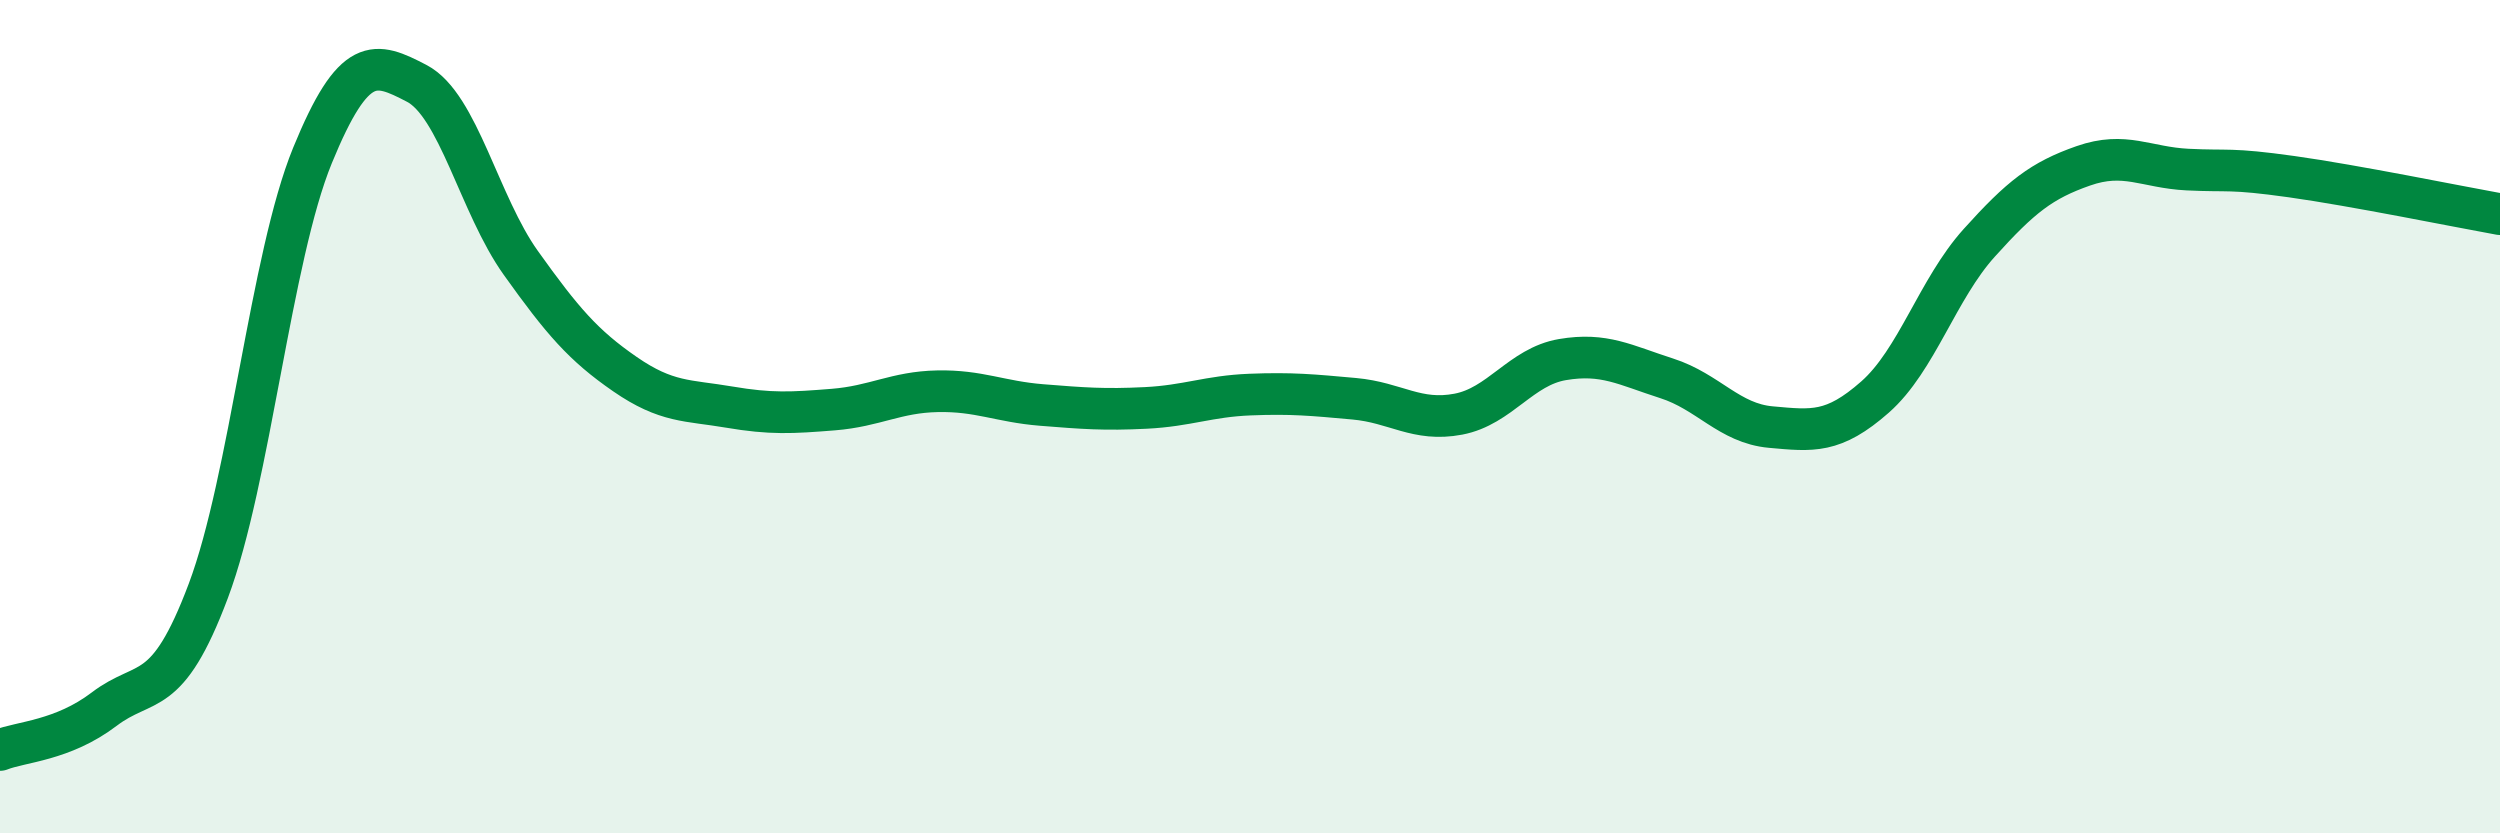 
    <svg width="60" height="20" viewBox="0 0 60 20" xmlns="http://www.w3.org/2000/svg">
      <path
        d="M 0,18 C 0.5,17.8 1.5,17.78 2.5,17.02 C 3.5,16.26 4,16.84 5,14.18 C 6,11.52 6.5,6.17 7.5,3.73 C 8.5,1.29 9,1.48 10,2 C 11,2.52 11.5,4.91 12.5,6.31 C 13.5,7.71 14,8.29 15,8.98 C 16,9.67 16.5,9.6 17.5,9.77 C 18.5,9.94 19,9.91 20,9.83 C 21,9.75 21.5,9.41 22.5,9.39 C 23.5,9.37 24,9.64 25,9.72 C 26,9.8 26.5,9.84 27.5,9.79 C 28.5,9.74 29,9.51 30,9.47 C 31,9.43 31.5,9.48 32.5,9.57 C 33.5,9.66 34,10.13 35,9.94 C 36,9.75 36.5,8.8 37.5,8.63 C 38.5,8.46 39,8.76 40,9.08 C 41,9.4 41.5,10.16 42.5,10.25 C 43.5,10.34 44,10.41 45,9.53 C 46,8.65 46.5,6.94 47.5,5.83 C 48.5,4.72 49,4.33 50,3.98 C 51,3.63 51.5,4.02 52.5,4.07 C 53.5,4.12 53.5,4.03 55,4.24 C 56.5,4.45 59,4.96 60,5.14L60 20L0 20Z"
        fill="#008740"
        opacity="0.1"
        stroke-linecap="round"
        stroke-linejoin="round"
      />
      <path
        d="M 0,18 C 0.5,17.8 1.5,17.78 2.5,17.02 C 3.5,16.26 4,16.84 5,14.18 C 6,11.52 6.5,6.17 7.5,3.73 C 8.5,1.29 9,1.48 10,2 C 11,2.52 11.5,4.91 12.5,6.31 C 13.5,7.71 14,8.29 15,8.98 C 16,9.67 16.5,9.6 17.5,9.77 C 18.5,9.94 19,9.91 20,9.83 C 21,9.75 21.5,9.41 22.5,9.39 C 23.5,9.37 24,9.64 25,9.72 C 26,9.8 26.5,9.84 27.5,9.79 C 28.5,9.74 29,9.51 30,9.47 C 31,9.43 31.5,9.48 32.5,9.57 C 33.5,9.66 34,10.13 35,9.94 C 36,9.75 36.5,8.8 37.5,8.63 C 38.5,8.46 39,8.76 40,9.08 C 41,9.4 41.5,10.16 42.5,10.25 C 43.5,10.34 44,10.41 45,9.53 C 46,8.65 46.5,6.94 47.5,5.83 C 48.5,4.72 49,4.33 50,3.98 C 51,3.63 51.5,4.02 52.5,4.07 C 53.5,4.12 53.5,4.03 55,4.24 C 56.5,4.45 59,4.96 60,5.14"
        stroke="#008740"
        stroke-width="1"
        fill="none"
        stroke-linecap="round"
        stroke-linejoin="round"
      />
    </svg>
  
